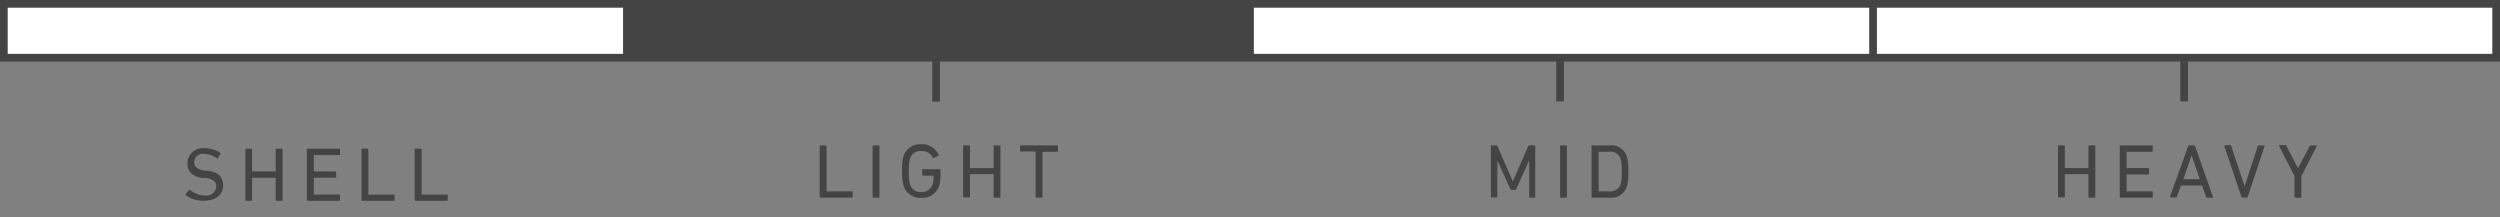 <svg id="Layer_1" data-name="Layer 1" xmlns="http://www.w3.org/2000/svg" viewBox="0 0 325 28.25"><rect x="0" y="0" width="325" height="28.25" fill="#808080" stroke="none"/><defs><style>.cls-1{fill:#fff;stroke:#444;stroke-miterlimit:10;}.cls-2{fill:#444;}</style></defs><title>warmth</title><line class="cls-1" x1="121.69" y1="13.21" x2="121.69" y2="7.53"/><line class="cls-1" x1="202.81" y1="13.18" x2="202.81" y2="7.5"/><line class="cls-1" x1="283.94" y1="13.18" x2="283.94" y2="7.5"/><path class="cls-2" d="M24.14,25.38a0.11,0.11,0,0,1,0-.15l0.44-.52a0.09,0.09,0,0,1,.14,0,3.13,3.13,0,0,0,1.9.7,1.27,1.27,0,0,0,1.5-1.16c0-.58-0.33-1-1.42-1.11l-0.34,0c-1.32-.18-2-0.81-2-1.88a2,2,0,0,1,2.22-2,3.6,3.6,0,0,1,2.07.63,0.09,0.09,0,0,1,0,.14l-0.34.55a0.1,0.1,0,0,1-.14,0A3,3,0,0,0,26.54,20a1.11,1.11,0,0,0-1.29,1.1c0,0.57.38,0.95,1.43,1.09l0.33,0c1.33,0.18,2,.79,2,1.9s-0.84,2-2.48,2A3.74,3.74,0,0,1,24.14,25.38Z"/><path class="cls-2" d="M31.88,19.43a0.09,0.09,0,0,1,.1-0.1h0.69a0.09,0.09,0,0,1,.1.1v2.79a0.05,0.05,0,0,0,.06.06h2.95a0.05,0.05,0,0,0,.06-0.06V19.43a0.09,0.09,0,0,1,.1-0.1h0.69a0.09,0.09,0,0,1,.1.1V26a0.09,0.09,0,0,1-.1.1H35.94a0.09,0.09,0,0,1-.1-0.1V23.17a0.05,0.05,0,0,0-.06-0.06H32.83a0.05,0.05,0,0,0-.06.06V26a0.1,0.1,0,0,1-.1.1H32a0.1,0.1,0,0,1-.1-0.1v-6.6Z"/><path class="cls-2" d="M39.91,19.43a0.09,0.09,0,0,1,.1-0.1H44.1a0.09,0.09,0,0,1,.1.1v0.63a0.09,0.09,0,0,1-.1.1H40.86a0.05,0.05,0,0,0-.06.06v2a0.05,0.05,0,0,0,.06.06h2.75a0.09,0.09,0,0,1,.1.1V23a0.09,0.09,0,0,1-.1.1H40.86a0.05,0.05,0,0,0-.06.06v2.07a0.05,0.05,0,0,0,.06.06H44.1a0.09,0.09,0,0,1,.1.1V26a0.09,0.09,0,0,1-.1.1H40a0.09,0.09,0,0,1-.1-0.1v-6.6Z"/><path class="cls-2" d="M47,19.43a0.09,0.09,0,0,1,.1-0.1h0.69a0.09,0.09,0,0,1,.1.1v5.81a0.05,0.05,0,0,0,.06.06h3.24a0.09,0.09,0,0,1,.1.1V26a0.09,0.09,0,0,1-.1.1H47.14A0.1,0.1,0,0,1,47,26v-6.6Z"/><path class="cls-2" d="M53.92,19.43a0.09,0.09,0,0,1,.1-0.1h0.69a0.09,0.09,0,0,1,.1.1v5.81a0.05,0.05,0,0,0,.06.06h3.24a0.09,0.09,0,0,1,.1.1V26a0.09,0.09,0,0,1-.1.1H54a0.09,0.09,0,0,1-.1-0.1v-6.6Z"/><path class="cls-2" d="M106.56,19a0.09,0.09,0,0,1,.1-0.1h0.69a0.09,0.09,0,0,1,.1.1v5.81a0.05,0.05,0,0,0,.06.06h3.24a0.09,0.09,0,0,1,.1.1v0.63a0.09,0.09,0,0,1-.1.1h-4.09a0.09,0.09,0,0,1-.1-0.1V19Z"/><path class="cls-2" d="M113.44,19a0.09,0.09,0,0,1,.1-0.1h0.69a0.09,0.09,0,0,1,.1.1v6.6a0.1,0.1,0,0,1-.1.1h-0.69a0.1,0.1,0,0,1-.1-0.1V19Z"/><path class="cls-2" d="M117.27,22.26a6.13,6.13,0,0,1,.18-1.92,2.25,2.25,0,0,1,2.33-1.59A2.32,2.32,0,0,1,122,20.1a0.1,0.1,0,0,1,0,.14l-0.6.29a0.1,0.1,0,0,1-.14,0,1.53,1.53,0,0,0-1.49-.9,1.4,1.4,0,0,0-1.47,1,5.33,5.33,0,0,0-.14,1.67,5.32,5.32,0,0,0,.14,1.67,1.4,1.4,0,0,0,1.47,1,1.44,1.44,0,0,0,1.46-1,3.66,3.66,0,0,0,.13-1.07,0.05,0.05,0,0,0-.06-0.06H120a0.09,0.09,0,0,1-.1-0.1V22.15A0.09,0.09,0,0,1,120,22h2.17a0.1,0.1,0,0,1,.1.1v0.51a5.74,5.74,0,0,1-.17,1.5,2.27,2.27,0,0,1-2.31,1.61,2.25,2.25,0,0,1-2.33-1.59A6.11,6.11,0,0,1,117.27,22.26Z"/><path class="cls-2" d="M125.2,19a0.09,0.09,0,0,1,.1-0.1H126a0.09,0.09,0,0,1,.1.1v2.79a0.05,0.05,0,0,0,.06.06h2.95a0.05,0.05,0,0,0,.06-0.06V19a0.09,0.09,0,0,1,.1-0.1h0.69a0.09,0.09,0,0,1,.1.1v6.6a0.09,0.09,0,0,1-.1.1h-0.69a0.09,0.09,0,0,1-.1-0.1V22.7a0.05,0.05,0,0,0-.06-0.06h-2.95a0.05,0.05,0,0,0-.06.06v2.86a0.1,0.1,0,0,1-.1.1H125.3a0.1,0.1,0,0,1-.1-0.1V19Z"/><path class="cls-2" d="M134.73,25.66a0.1,0.1,0,0,1-.1-0.1V19.75a0.05,0.05,0,0,0-.06-0.06h-1.86a0.09,0.09,0,0,1-.1-0.1V19a0.09,0.09,0,0,1,.1-0.1h4.73a0.09,0.09,0,0,1,.1.1v0.63a0.09,0.09,0,0,1-.1.1h-1.86a0.05,0.05,0,0,0-.06.06v5.81a0.1,0.1,0,0,1-.1.1h-0.69Z"/><path class="cls-2" d="M193.76,19a0.1,0.1,0,0,1,.1-0.1h0.65a0.16,0.16,0,0,1,.16.1l2,4.58h0l2-4.58a0.16,0.16,0,0,1,.16-0.1h0.65a0.09,0.09,0,0,1,.1.1v6.6a0.09,0.09,0,0,1-.1.1H198.9a0.09,0.09,0,0,1-.1-0.1V20.83h0l-1.69,3.74a0.17,0.17,0,0,1-.18.12h-0.4a0.18,0.18,0,0,1-.19-0.12l-1.69-3.74h0v4.73a0.09,0.09,0,0,1-.1.1h-0.63a0.1,0.1,0,0,1-.1-0.1V19Z"/><path class="cls-2" d="M202.81,19a0.09,0.09,0,0,1,.1-0.1h0.69a0.09,0.09,0,0,1,.1.1v6.6a0.09,0.09,0,0,1-.1.1h-0.69a0.09,0.09,0,0,1-.1-0.1V19Z"/><path class="cls-2" d="M206.88,19a0.1,0.1,0,0,1,.1-0.1h2.29a2.09,2.09,0,0,1,2.22,1.45,5.89,5.89,0,0,1,.18,1.95,5.88,5.88,0,0,1-.18,1.95,2.09,2.09,0,0,1-2.22,1.45H207a0.09,0.09,0,0,1-.1-0.1V19Zm1,5.87h1.25a1.4,1.4,0,0,0,1.55-.93,5,5,0,0,0,.14-1.64,5,5,0,0,0-.14-1.64,1.4,1.4,0,0,0-1.55-.93h-1.25a0.05,0.05,0,0,0-.06.06v5A0.05,0.05,0,0,0,207.83,24.83Z"/><path class="cls-2" d="M267.54,19a0.1,0.1,0,0,1,.1-0.1h0.69a0.1,0.1,0,0,1,.1.1v2.79a0.05,0.05,0,0,0,.06.06h2.95a0.05,0.05,0,0,0,.06-0.06V19a0.1,0.1,0,0,1,.1-0.1h0.69a0.1,0.1,0,0,1,.1.1v6.6a0.09,0.09,0,0,1-.1.1H271.6a0.09,0.09,0,0,1-.1-0.1V22.7a0.05,0.05,0,0,0-.06-0.06h-2.95a0.05,0.05,0,0,0-.06.06v2.86a0.09,0.09,0,0,1-.1.1h-0.69a0.09,0.09,0,0,1-.1-0.1V19Z"/><path class="cls-2" d="M275.57,19a0.09,0.09,0,0,1,.1-0.1h4.09a0.09,0.09,0,0,1,.1.1v0.63a0.09,0.09,0,0,1-.1.1h-3.24a0.05,0.05,0,0,0-.06.06v2a0.05,0.05,0,0,0,.06.06h2.75a0.09,0.09,0,0,1,.1.1v0.63a0.09,0.09,0,0,1-.1.1h-2.75a0.05,0.05,0,0,0-.06.06v2.07a0.05,0.05,0,0,0,.06.06h3.24a0.09,0.09,0,0,1,.1.1v0.63a0.09,0.09,0,0,1-.1.1h-4.09a0.09,0.09,0,0,1-.1-0.1V19Z"/><path class="cls-2" d="M284.46,19a0.12,0.12,0,0,1,.12-0.1h0.65a0.13,0.13,0,0,1,.13.1l2.33,6.6a0.07,0.07,0,0,1-.07.1h-0.7a0.12,0.12,0,0,1-.13-0.1l-0.52-1.48h-2.75L283,25.56a0.13,0.13,0,0,1-.13.1h-0.7a0.07,0.07,0,0,1-.07-0.1Zm1.52,4.3-1.07-3.09h0l-1.08,3.09H286Z"/><path class="cls-2" d="M291.49,25.66a0.13,0.13,0,0,1-.12-0.1L289.17,19c0-.08,0-0.12.07-0.12h0.68a0.13,0.13,0,0,1,.14.1l1.74,5.25h0L293.5,19a0.12,0.12,0,0,1,.13-0.1h0.69c0.06,0,.1,0,0.07.12l-2.19,6.58a0.13,0.13,0,0,1-.12.1h-0.59Z"/><path class="cls-2" d="M298.38,25.66a0.09,0.09,0,0,1-.1-0.1V22.88l-2-3.91a0.08,0.08,0,0,1,.08-0.11h0.71a0.16,0.16,0,0,1,.15.1l1.52,2.91h0L300.26,19a0.14,0.14,0,0,1,.14-0.1h0.69a0.08,0.08,0,0,1,.08.11l-2,3.91v2.68a0.09,0.09,0,0,1-.1.1h-0.68Z"/><rect class="cls-1" x="0.5" y="0.5" width="324" height="7"/><line class="cls-1" x1="81.5" x2="81.5" y2="7.5"/><line class="cls-1" x1="162.5" x2="162.5" y2="7.5"/><line class="cls-1" x1="243.5" x2="243.5" y2="7.5"/><rect class="cls-2" x="81.19" width="81" height="7.5"/></svg>